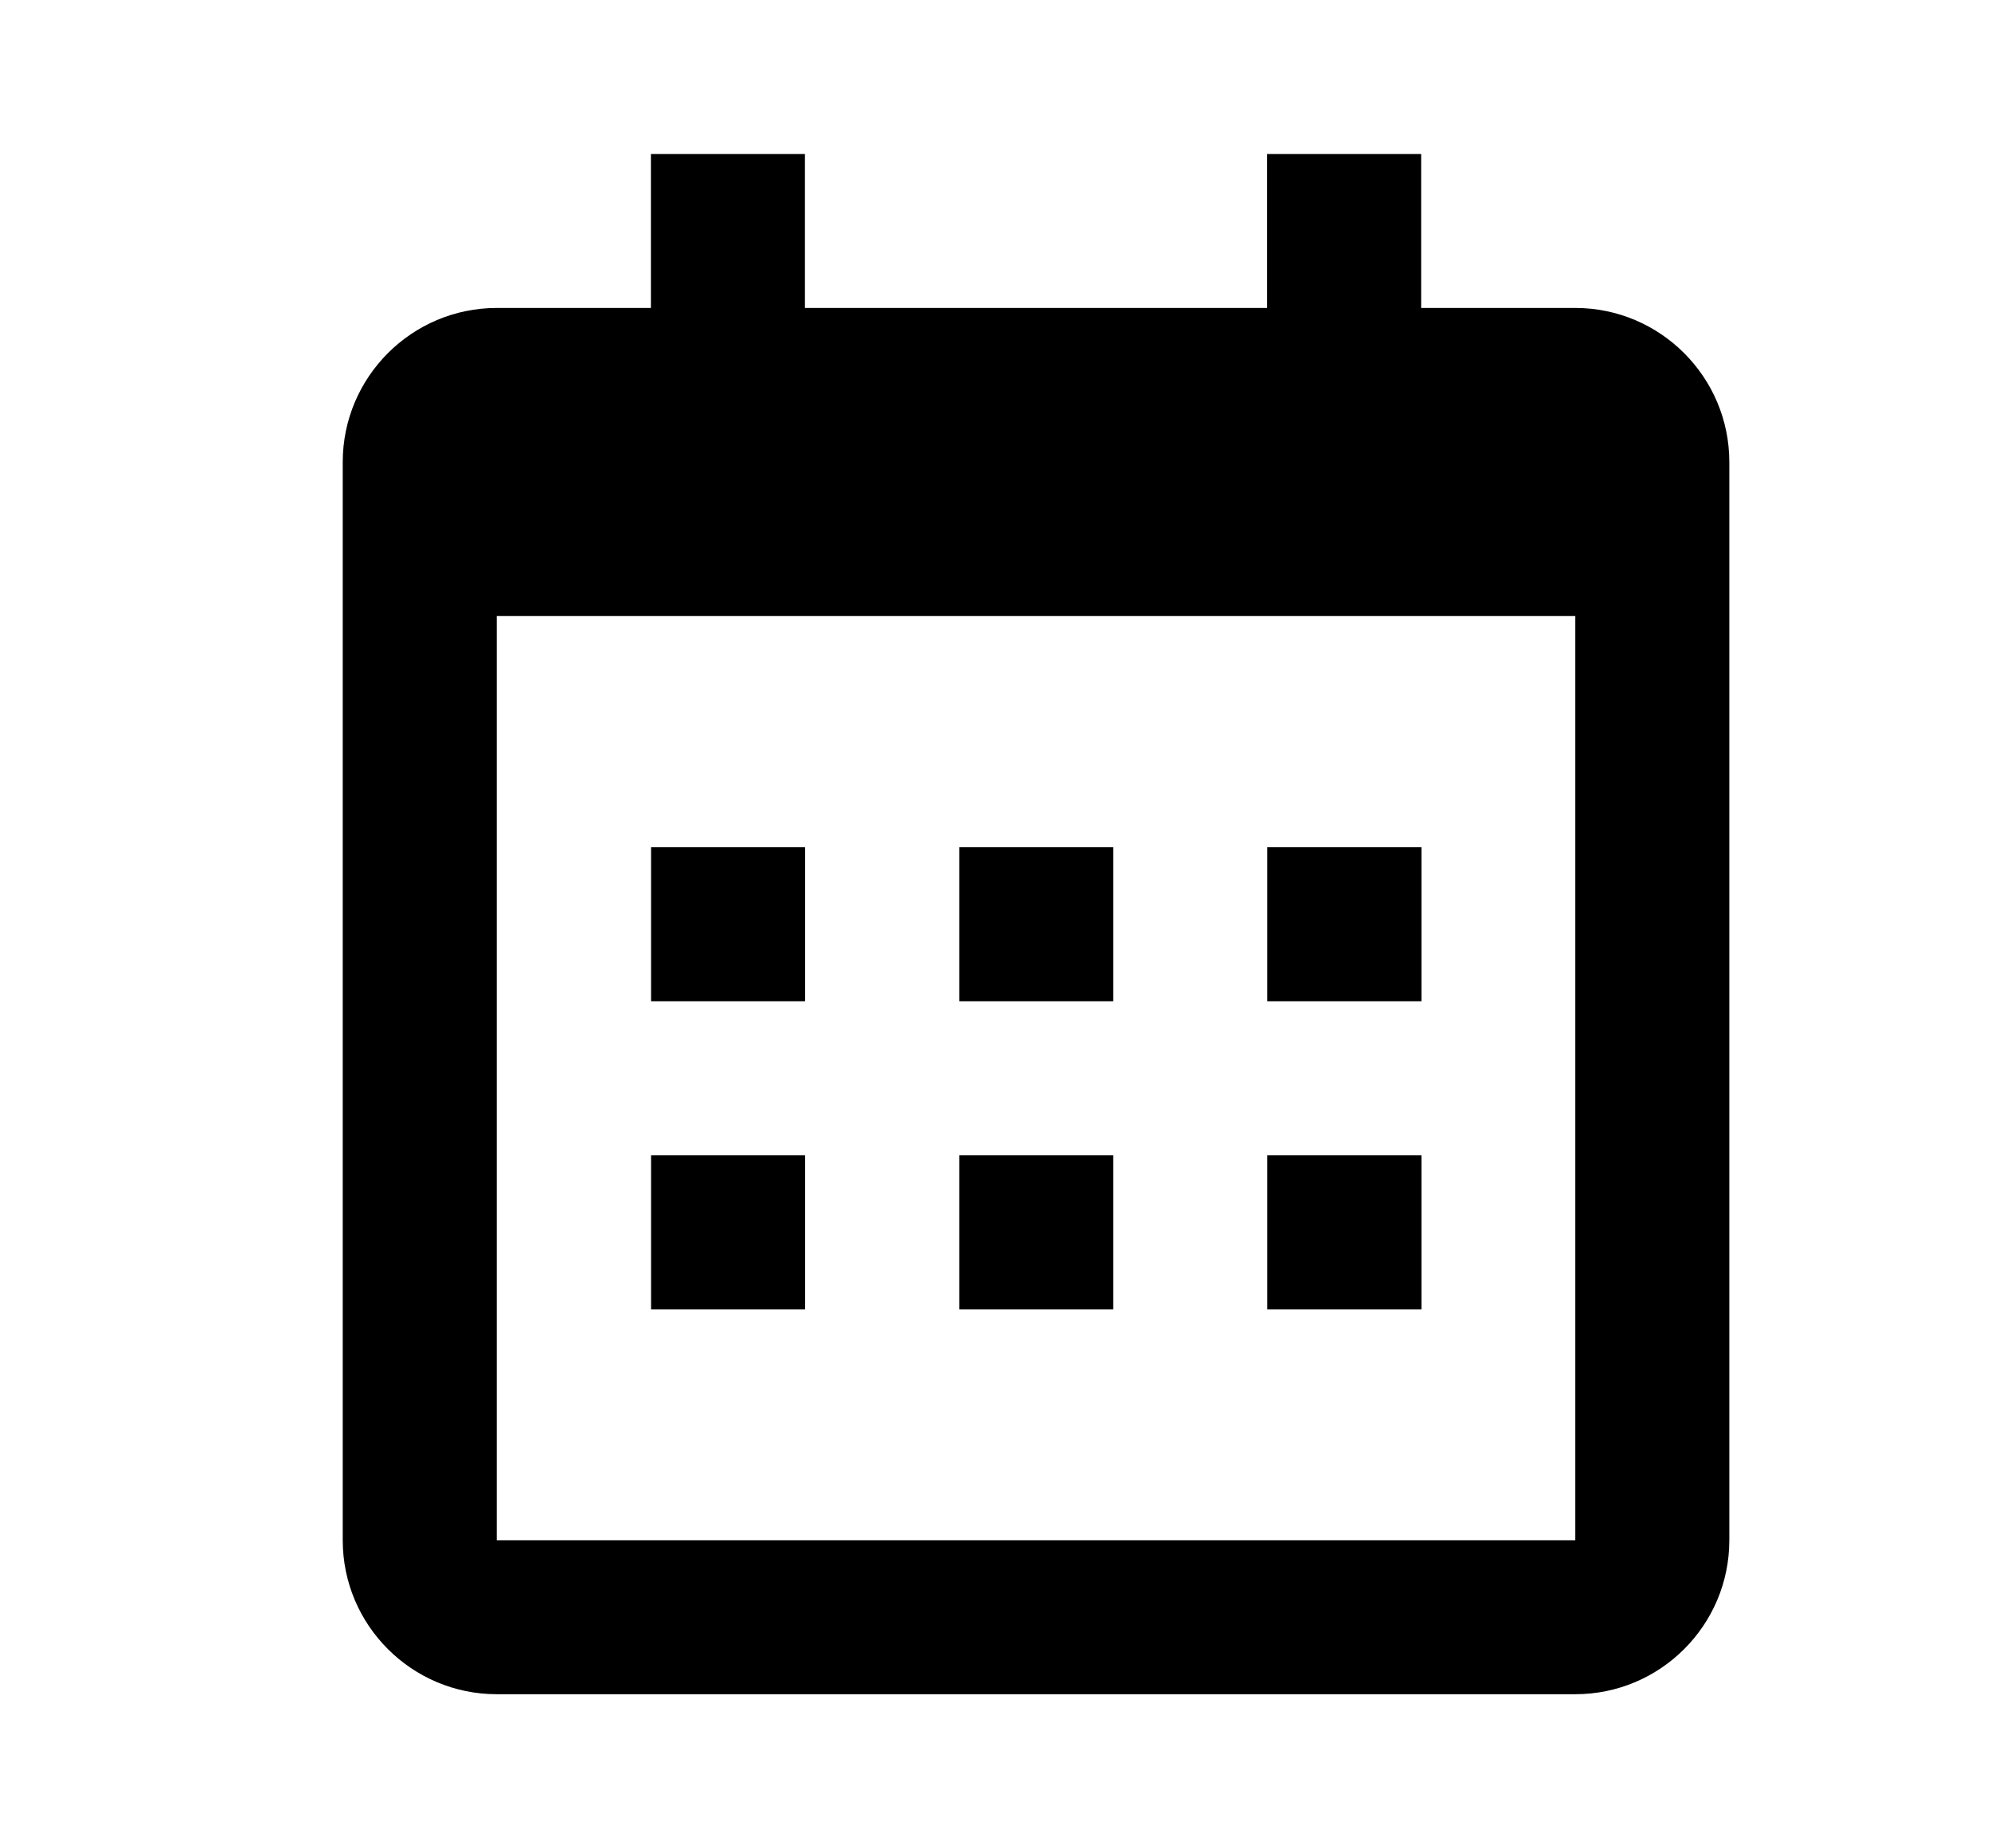 <svg width="14" height="13" viewBox="0 0 14 13" fill="none" xmlns="http://www.w3.org/2000/svg">
<path d="M4.578 5.959H5.661V7.042H4.578V5.959ZM4.578 8.126H5.661V9.209H4.578V8.126ZM6.745 5.959H7.828V7.042H6.745V5.959ZM6.745 8.126H7.828V9.209H6.745V8.126ZM8.911 5.959H9.995V7.042H8.911V5.959ZM8.911 8.126H9.995V9.209H8.911V8.126Z" fill="black"/>
<path d="M3.493 11.916H11.077C11.674 11.916 12.16 11.431 12.16 10.833V3.25C12.16 2.652 11.674 2.166 11.077 2.166H9.993V1.083H8.91V2.166H5.66V1.083H4.577V2.166H3.493C2.896 2.166 2.41 2.652 2.41 3.25V10.833C2.41 11.431 2.896 11.916 3.493 11.916ZM11.077 4.333L11.077 10.833H3.493V4.333H11.077Z" fill="black"/>
</svg>
